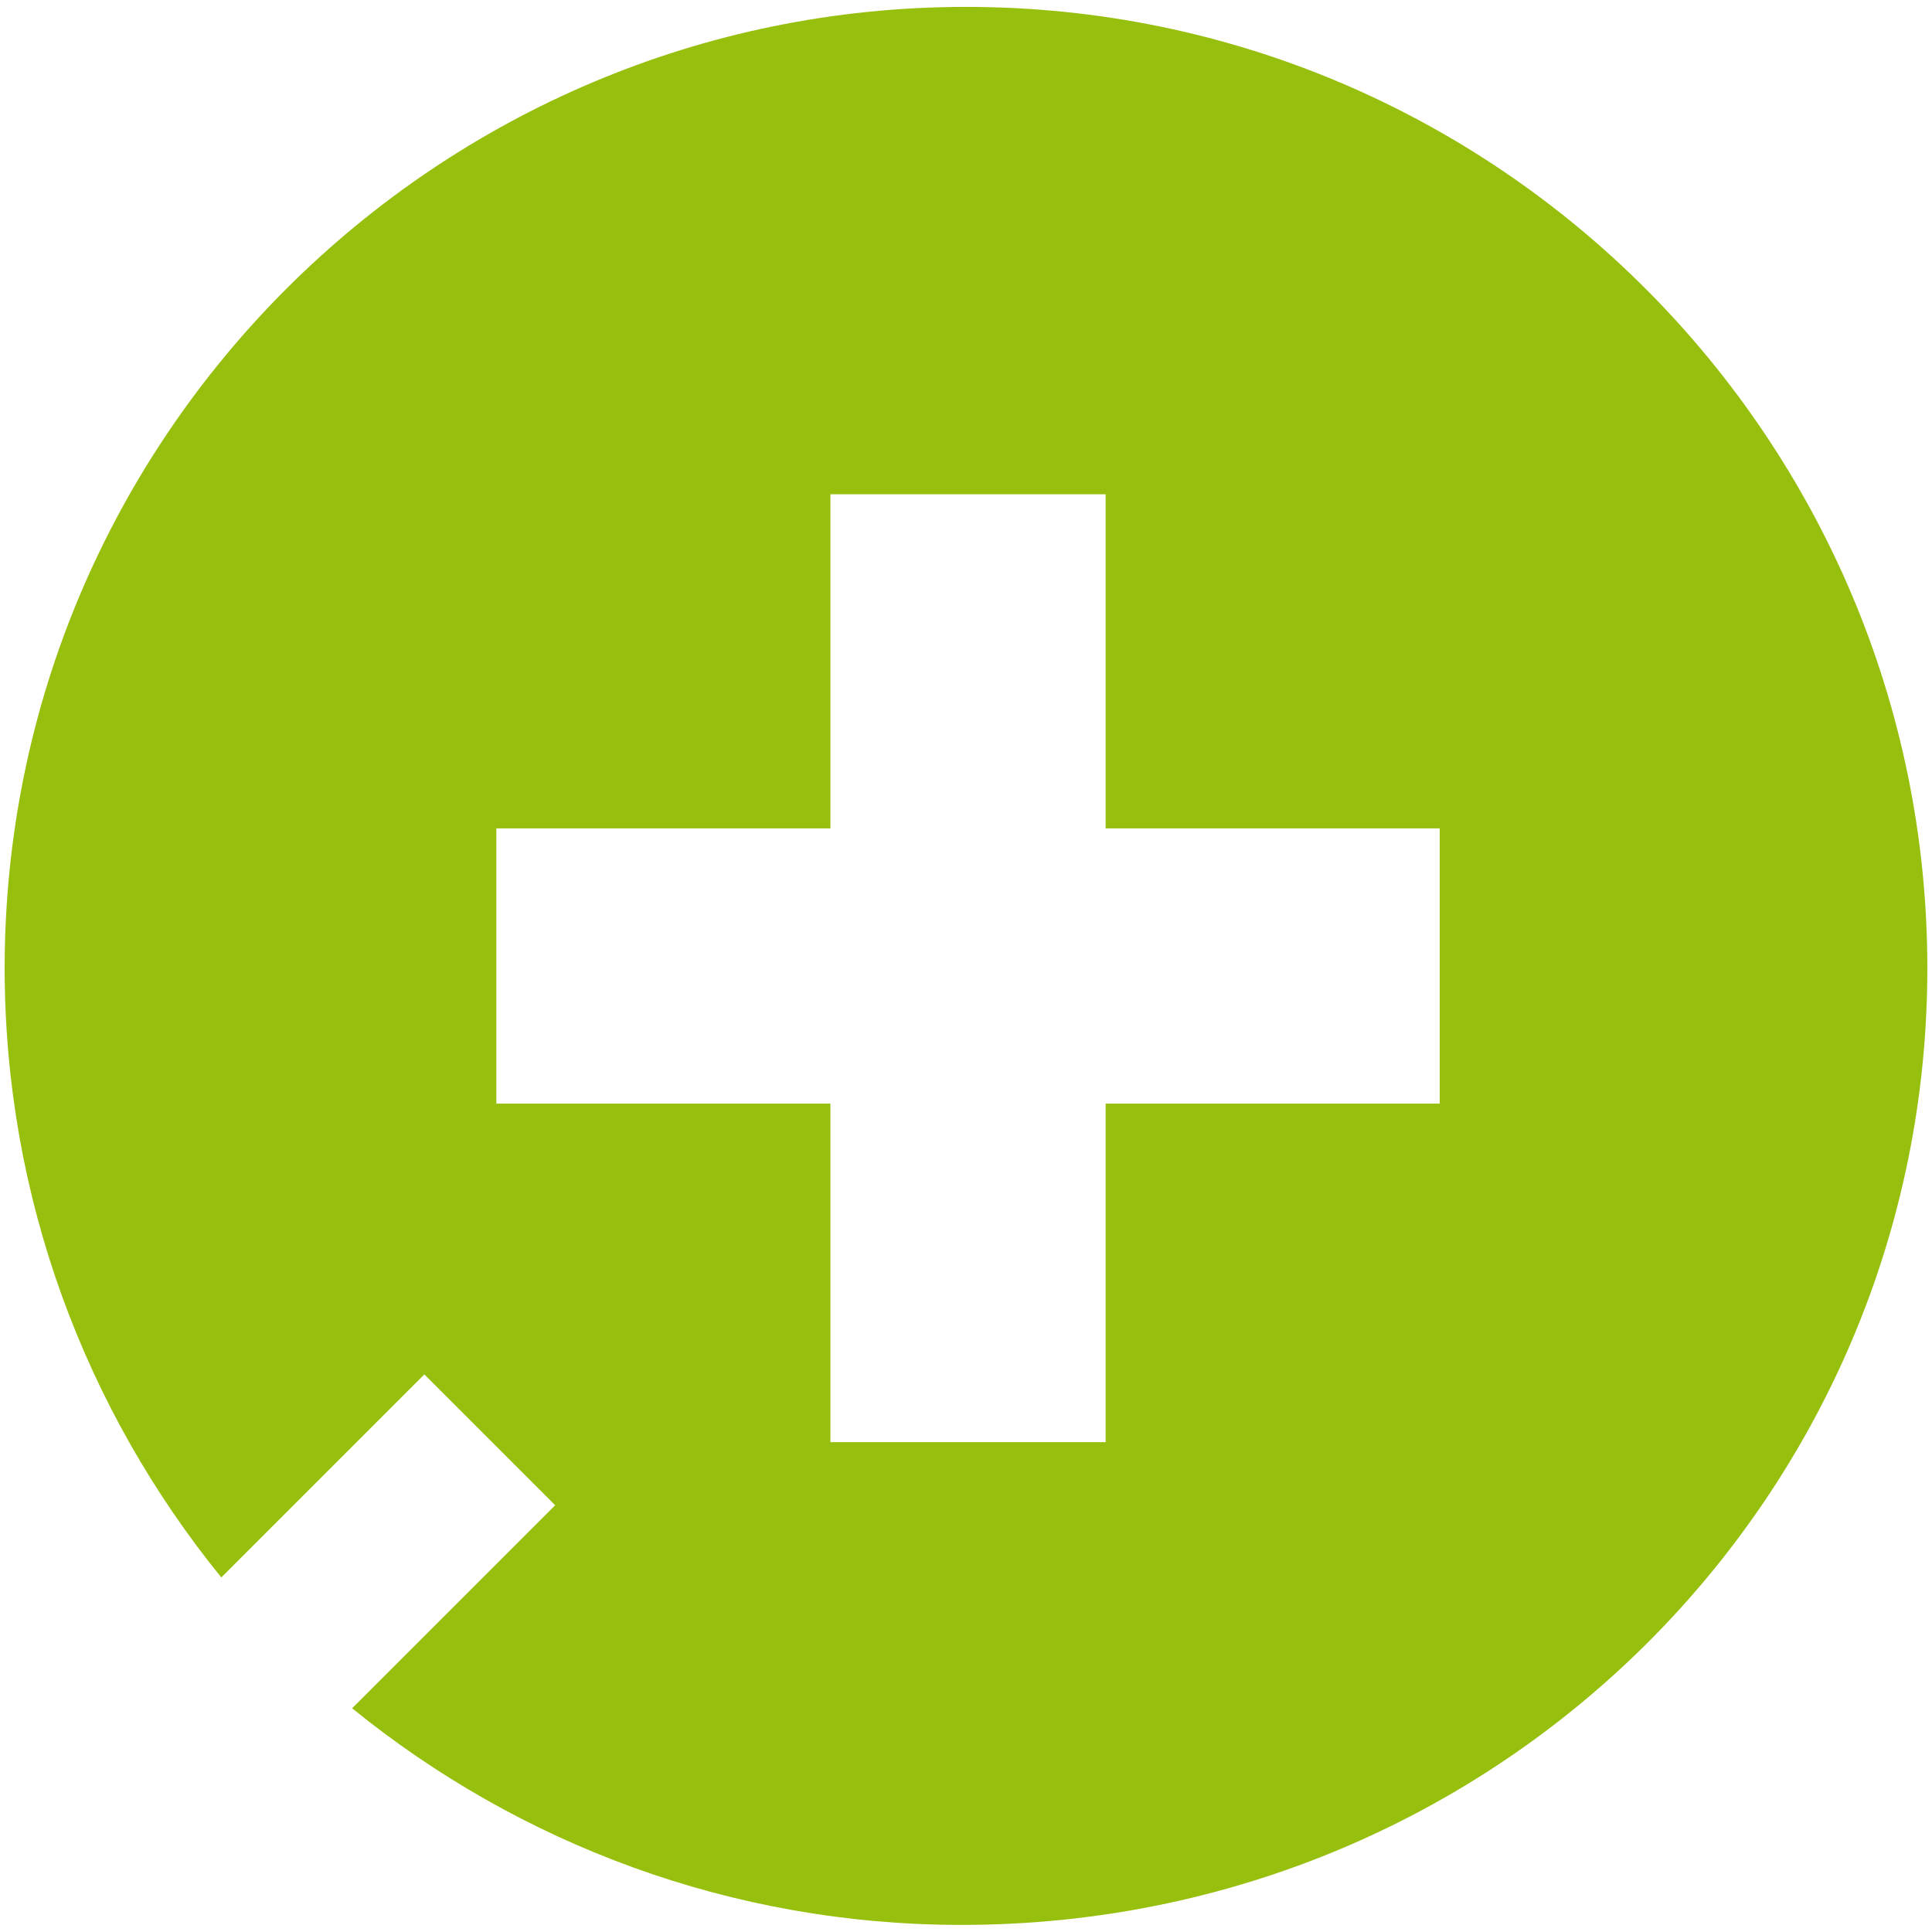 <?xml version="1.0" encoding="UTF-8"?>
<svg width="32" height="32" version="1.1" viewBox="0 0 9.525 9.525" xmlns="http://www.w3.org/2000/svg">
<path id="O" d="m4.762 0.034c-2.603 0-4.739 2.114-4.739 4.739 0 1.135 0.4 2.181 1.068 3.004l1.001-1.001 0.645 0.645-1.001 1.001c0.823 0.668 1.869 1.068 3.004 1.068 2.648 0 4.762-2.114 4.762-4.717 0-2.603-2.114-4.739-4.739-4.739zm-0.668 2.403h1.357v1.647h1.647v1.357h-1.647v1.669h-1.357v-1.669h-1.647v-1.357h1.647z" fill="#97bf0d" stroke-width=".223"/>
</svg>
